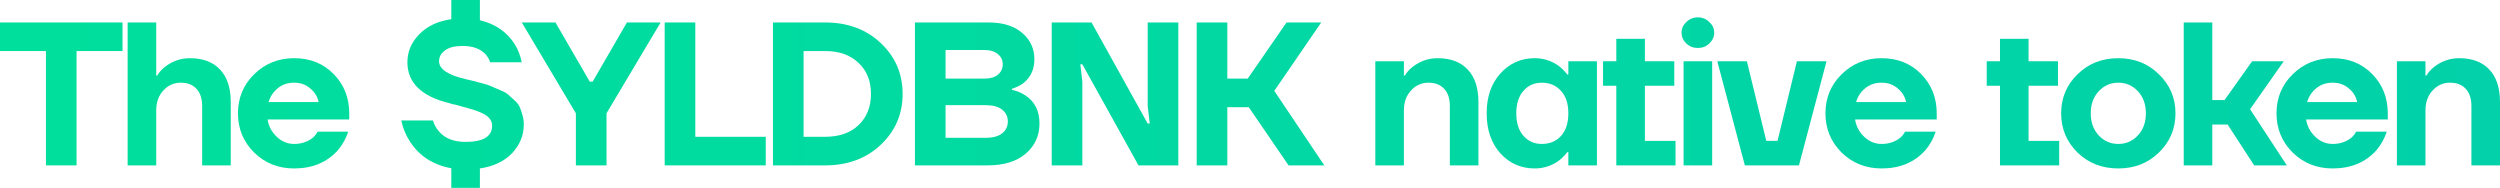 <?xml version="1.0" encoding="UTF-8"?> <svg xmlns="http://www.w3.org/2000/svg" viewBox="0 0 489.771 36.8" fill="none"><path d="M0 10V4.4H24V10H15V32.4H9V10H0Z" fill="url(#paint0_linear_35_1618)"></path><path d="M25.005 32.4V4.4H30.605V14.8H30.805C31.151 14.187 31.645 13.627 32.285 13.12C33.751 11.973 35.391 11.4 37.205 11.4C39.738 11.4 41.698 12.133 43.085 13.6C44.498 15.067 45.205 17.2 45.205 20V32.4H39.605V20.8C39.605 19.307 39.231 18.173 38.485 17.4C37.765 16.6 36.738 16.2 35.405 16.2C34.071 16.2 32.938 16.707 32.005 17.72C31.071 18.733 30.605 20.027 30.605 21.6V32.4H25.005Z" fill="url(#paint1_linear_35_1618)"></path><path d="M49.779 29.88C47.672 27.773 46.619 25.213 46.619 22.2C46.619 19.187 47.672 16.64 49.779 14.56C51.912 12.453 54.525 11.4 57.619 11.4C60.766 11.4 63.352 12.44 65.379 14.52C67.405 16.6 68.419 19.16 68.419 22.2V23.4H52.419C52.632 24.733 53.232 25.867 54.219 26.8C55.205 27.733 56.339 28.2 57.619 28.2C59.032 28.2 60.246 27.8 61.259 27C61.659 26.653 61.979 26.253 62.219 25.8H68.219C67.765 27.16 67.099 28.36 66.219 29.4C64.085 31.8 61.219 33 57.619 33C54.525 33 51.912 31.96 49.779 29.88ZM52.619 20H62.419C62.205 18.933 61.659 18.04 60.779 17.32C59.925 16.573 58.872 16.2 57.619 16.2C56.365 16.2 55.299 16.56 54.419 17.28C53.539 18 52.939 18.907 52.619 20Z" fill="url(#paint2_linear_35_1618)"></path><path d="M78.614 23.6H84.814C85.054 24.4 85.441 25.107 85.974 25.72C87.147 27.107 88.894 27.8 91.214 27.8C94.681 27.8 96.414 26.733 96.414 24.6C96.414 24.067 96.227 23.587 95.854 23.16C95.507 22.733 94.948 22.36 94.174 22.04C93.427 21.72 92.694 21.467 91.974 21.28C91.281 21.067 90.374 20.813 89.254 20.52C89.094 20.493 88.961 20.467 88.854 20.44C88.774 20.413 88.654 20.387 88.494 20.36C88.361 20.307 88.241 20.267 88.134 20.24C82.587 18.907 79.814 16.227 79.814 12.2C79.814 10.12 80.587 8.293 82.134 6.72C83.681 5.12 85.774 4.133 88.414 3.76V0H94.014V3.96C97.027 4.68 99.307 6.253 100.854 8.68C101.494 9.72 101.947 10.893 102.214 12.2H96.014C95.854 11.64 95.547 11.107 95.094 10.6C94.081 9.533 92.587 9 90.614 9C89.094 9 87.947 9.293 87.174 9.88C86.401 10.44 86.014 11.147 86.014 12C86.014 13.547 87.774 14.72 91.294 15.52C92.201 15.733 92.761 15.867 92.974 15.92C93.214 15.973 93.761 16.12 94.614 16.36C95.494 16.6 96.081 16.8 96.374 16.96C96.694 17.093 97.214 17.32 97.934 17.64C98.681 17.933 99.201 18.213 99.494 18.48C99.814 18.747 100.214 19.107 100.694 19.56C101.201 19.987 101.561 20.427 101.774 20.88C101.987 21.333 102.174 21.867 102.334 22.48C102.521 23.067 102.614 23.707 102.614 24.4C102.614 26.507 101.854 28.373 100.334 30C98.814 31.6 96.707 32.6 94.014 33V36.8H88.414V32.96C84.867 32.32 82.174 30.587 80.334 27.76C79.507 26.507 78.934 25.12 78.614 23.6Z" fill="url(#paint3_linear_35_1618)"></path><path d="M102.22 4.4H108.82L115.54 16H116.1L122.82 4.4H129.42L118.82 22.2V32.4H112.82V22.2L102.22 4.4Z" fill="url(#paint4_linear_35_1618)"></path><path d="M130.217 32.4V4.4H136.217V26.8H150.017V32.4H130.217Z" fill="url(#paint5_linear_35_1618)"></path><path d="M151.43 32.4V4.4H161.63C166.056 4.4 169.696 5.747 172.55 8.44C175.403 11.133 176.83 14.453 176.83 18.4C176.83 22.347 175.403 25.667 172.55 28.36C169.696 31.053 166.056 32.4 161.63 32.4H151.43ZM157.43 26.8H161.63C164.403 26.8 166.59 26.04 168.19 24.52C169.816 22.973 170.63 20.933 170.63 18.4C170.63 15.867 169.816 13.84 168.19 12.32C166.59 10.773 164.403 10 161.63 10H157.43V26.8Z" fill="url(#paint6_linear_35_1618)"></path><path d="M179.244 32.4V4.4H193.644C196.444 4.4 198.644 5.08 200.244 6.44C201.844 7.8 202.644 9.52 202.644 11.6C202.644 13.6 201.91 15.173 200.444 16.32C199.75 16.8 199.017 17.16 198.244 17.4V17.6C199.177 17.787 200.071 18.16 200.924 18.72C202.737 19.92 203.644 21.747 203.644 24.2C203.644 26.6 202.737 28.573 200.924 30.12C199.137 31.64 196.644 32.4 193.444 32.4H179.244ZM185.244 15.4H192.844C193.99 15.4 194.87 15.147 195.484 14.64C196.124 14.107 196.444 13.427 196.444 12.6C196.444 11.773 196.124 11.107 195.484 10.6C194.87 10.067 193.99 9.8 192.844 9.8H185.244V15.4ZM185.244 27H193.044C194.51 27 195.604 26.707 196.324 26.12C197.07 25.533 197.444 24.76 197.444 23.8C197.444 22.84 197.07 22.067 196.324 21.48C195.604 20.893 194.51 20.6 193.044 20.6H185.244V27Z" fill="url(#paint7_linear_35_1618)"></path><path d="M206.042 32.4V4.4H213.842L224.842 24.2H225.242L224.842 20.8V4.4H230.842V32.4H223.042L212.042 12.6H211.642L212.042 16V32.4H206.042Z" fill="url(#paint8_linear_35_1618)"></path><path d="M234.442 32.4V4.4H240.442V15.4H244.442L252.042 4.4H258.841L249.642 17.8L259.443 32.4H252.442L244.642 21H240.442V32.4H234.442Z" fill="url(#paint9_linear_35_1618)"></path><path d="M269.436 32.4V12H275.036V14.8H275.236C275.583 14.187 276.076 13.627 276.715 13.12C278.182 11.973 279.821 11.4 281.636 11.4C284.169 11.4 286.128 12.133 287.515 13.6C288.93 15.067 289.637 17.2 289.637 20V32.4H284.037V20.8C284.037 19.307 283.662 18.173 282.915 17.4C282.195 16.6 281.168 16.2 279.836 16.2C278.502 16.2 277.37 16.707 276.435 17.72C275.503 18.733 275.036 20.027 275.036 21.6V32.4H269.436Z" fill="url(#paint10_linear_35_1618)"></path><path d="M293.93 30.04C292.143 28.04 291.251 25.427 291.251 22.2C291.251 18.973 292.143 16.373 293.93 14.4C295.744 12.4 297.983 11.4 300.649 11.4C302.436 11.4 304.05 11.933 305.489 13C306.104 13.507 306.624 14.04 307.051 14.6H307.251V12H312.851V32.4H307.251V29.8H307.051C306.624 30.36 306.104 30.893 305.489 31.4C304.05 32.467 302.436 33 300.649 33C297.983 33 295.744 32.013 293.93 30.04ZM298.45 17.8C297.516 18.867 297.051 20.333 297.051 22.2C297.051 24.067 297.516 25.533 298.45 26.6C299.382 27.667 300.584 28.2 302.051 28.2C303.598 28.2 304.85 27.68 305.809 26.64C306.771 25.573 307.251 24.093 307.251 22.2C307.251 20.307 306.771 18.84 305.809 17.8C304.85 16.733 303.598 16.2 302.051 16.2C300.584 16.2 299.382 16.733 298.45 17.8Z" fill="url(#paint11_linear_35_1618)"></path><path d="M314.05 16.8V12H316.649V7.6H322.249V12H328.009V16.8H322.249V27.6H328.251V32.4H316.649V16.8H314.05Z" fill="url(#paint12_linear_35_1618)"></path><path d="M330.35 8.52C329.738 7.907 329.431 7.2 329.431 6.4C329.431 5.6 329.738 4.907 330.35 4.32C330.992 3.707 331.752 3.4 332.632 3.4C333.511 3.4 334.258 3.707 334.871 4.32C335.51 4.907 335.83 5.6 335.83 6.4C335.83 7.2 335.51 7.907 334.871 8.52C334.258 9.107 333.511 9.4 332.632 9.4C331.752 9.4 330.992 9.107 330.35 8.52ZM329.83 32.4V12H335.43V32.4H329.83Z" fill="url(#paint13_linear_35_1618)"></path><path d="M336.432 12H342.232L346.03 27.6H348.232L352.03 12H357.832L352.432 32.4H341.832L336.432 12Z" fill="url(#paint14_linear_35_1618)"></path><path d="M360.778 29.88C358.672 27.773 357.62 25.213 357.62 22.2C357.62 19.187 358.672 16.64 360.778 14.56C362.912 12.453 365.526 11.4 368.62 11.4C371.766 11.4 374.352 12.44 376.379 14.52C378.405 16.6 379.42 19.16 379.42 22.2V23.4H363.42C363.632 24.733 364.232 25.867 365.219 26.8C366.206 27.733 367.338 28.2 368.62 28.2C370.032 28.2 371.246 27.8 372.258 27C372.658 26.653 372.978 26.253 373.218 25.8H379.22C378.765 27.16 378.098 28.36 377.218 29.4C375.084 31.8 372.218 33 368.62 33C365.526 33 362.912 31.96 360.778 29.88ZM363.62 20H373.418C373.205 18.933 372.658 18.04 371.778 17.32C370.926 16.573 369.872 16.2 368.62 16.2C367.365 16.2 366.298 16.56 365.419 17.28C364.539 18 363.939 18.907 363.62 20Z" fill="url(#paint15_linear_35_1618)"></path><path d="M389.215 16.8V12H391.814V7.6H397.414V12H403.174V16.8H397.414V27.6H403.413V32.4H391.814V16.8H389.215Z" fill="url(#paint16_linear_35_1618)"></path><path d="M406.994 29.88C404.863 27.773 403.796 25.213 403.796 22.2C403.796 19.187 404.863 16.64 406.994 14.56C409.128 12.453 411.795 11.4 414.996 11.4C418.169 11.4 420.823 12.453 422.954 14.56C425.116 16.64 426.195 19.187 426.195 22.2C426.195 25.213 425.116 27.773 422.954 29.88C420.823 31.96 418.169 33 414.996 33C411.795 33 409.128 31.96 406.994 29.88ZM411.155 17.88C410.115 19 409.596 20.44 409.596 22.2C409.596 23.96 410.115 25.4 411.155 26.52C412.194 27.64 413.476 28.2 414.996 28.2C416.515 28.2 417.794 27.64 418.836 26.52C419.876 25.4 420.396 23.96 420.396 22.2C420.396 20.44 419.876 19 418.836 17.88C417.794 16.76 416.515 16.2 414.996 16.2C413.476 16.2 412.194 16.76 411.155 17.88Z" fill="url(#paint17_linear_35_1618)"></path><path d="M427.81 32.4V4.4H433.409V19.6H435.808L441.208 12H447.41L440.808 21.4L448.01 32.4H441.611L436.411 24.4H433.409V32.4H427.81Z" fill="url(#paint18_linear_35_1618)"></path><path d="M449.147 29.88C447.038 27.773 445.986 25.213 445.986 22.2C445.986 19.187 447.038 16.64 449.147 14.56C451.279 12.453 453.892 11.4 456.986 11.4C460.132 11.4 462.718 12.44 464.745 14.52C466.774 16.6 467.786 19.16 467.786 22.2V23.4H451.786C451.998 24.733 452.6 25.867 453.585 26.8C454.572 27.733 455.706 28.2 456.986 28.2C458.4 28.2 459.612 27.8 460.627 27C461.026 26.653 461.346 26.253 461.586 25.8H467.586C467.134 27.16 466.466 28.36 465.587 29.4C463.453 31.8 460.587 33 456.986 33C453.892 33 451.279 31.96 449.147 29.88ZM451.986 20H461.786C461.574 18.933 461.026 18.04 460.147 17.32C459.292 16.573 458.24 16.2 456.986 16.2C455.731 16.2 454.667 16.56 453.785 17.28C452.905 18 452.306 18.907 451.986 20Z" fill="url(#paint19_linear_35_1618)"></path><path d="M469.57 32.4V12H475.17V14.8H475.37C475.717 14.187 476.209 13.627 476.849 13.12C478.316 11.973 479.958 11.4 481.769 11.4C484.303 11.4 486.265 12.133 487.652 13.6C489.063 15.067 489.771 17.2 489.771 20V32.4H484.171V20.8C484.171 19.307 483.796 18.173 483.051 17.4C482.331 16.6 481.304 16.2 479.97 16.2C478.638 16.2 477.504 16.707 476.569 17.72C475.637 18.733 475.17 20.027 475.17 21.6V32.4H469.57Z" fill="url(#paint20_linear_35_1618)"></path><defs><linearGradient id="paint0_linear_35_1618" x1="-1.602" y1="81.638" x2="3820.19" y2="81.638" gradientUnits="userSpaceOnUse"><stop stop-color="#00DF9C"></stop><stop offset="1" stop-color="#0C72FF"></stop></linearGradient><linearGradient id="paint1_linear_35_1618" x1="-1.602" y1="81.638" x2="3820.19" y2="81.638" gradientUnits="userSpaceOnUse"><stop stop-color="#00DF9C"></stop><stop offset="1" stop-color="#0C72FF"></stop></linearGradient><linearGradient id="paint2_linear_35_1618" x1="-1.602" y1="81.638" x2="3820.19" y2="81.638" gradientUnits="userSpaceOnUse"><stop stop-color="#00DF9C"></stop><stop offset="1" stop-color="#0C72FF"></stop></linearGradient><linearGradient id="paint3_linear_35_1618" x1="-1.602" y1="81.638" x2="3820.19" y2="81.638" gradientUnits="userSpaceOnUse"><stop stop-color="#00DF9C"></stop><stop offset="1" stop-color="#0C72FF"></stop></linearGradient><linearGradient id="paint4_linear_35_1618" x1="-1.602" y1="81.638" x2="3820.19" y2="81.638" gradientUnits="userSpaceOnUse"><stop stop-color="#00DF9C"></stop><stop offset="1" stop-color="#0C72FF"></stop></linearGradient><linearGradient id="paint5_linear_35_1618" x1="-1.602" y1="81.638" x2="3820.19" y2="81.638" gradientUnits="userSpaceOnUse"><stop stop-color="#00DF9C"></stop><stop offset="1" stop-color="#0C72FF"></stop></linearGradient><linearGradient id="paint6_linear_35_1618" x1="-1.602" y1="81.638" x2="3820.19" y2="81.638" gradientUnits="userSpaceOnUse"><stop stop-color="#00DF9C"></stop><stop offset="1" stop-color="#0C72FF"></stop></linearGradient><linearGradient id="paint7_linear_35_1618" x1="-1.602" y1="81.638" x2="3820.19" y2="81.638" gradientUnits="userSpaceOnUse"><stop stop-color="#00DF9C"></stop><stop offset="1" stop-color="#0C72FF"></stop></linearGradient><linearGradient id="paint8_linear_35_1618" x1="-1.602" y1="81.638" x2="3820.19" y2="81.638" gradientUnits="userSpaceOnUse"><stop stop-color="#00DF9C"></stop><stop offset="1" stop-color="#0C72FF"></stop></linearGradient><linearGradient id="paint9_linear_35_1618" x1="-1.602" y1="81.638" x2="3820.19" y2="81.638" gradientUnits="userSpaceOnUse"><stop stop-color="#00DF9C"></stop><stop offset="1" stop-color="#0C72FF"></stop></linearGradient><linearGradient id="paint10_linear_35_1618" x1="-1.602" y1="81.638" x2="3820.19" y2="81.638" gradientUnits="userSpaceOnUse"><stop stop-color="#00DF9C"></stop><stop offset="1" stop-color="#0C72FF"></stop></linearGradient><linearGradient id="paint11_linear_35_1618" x1="-1.602" y1="81.638" x2="3820.19" y2="81.638" gradientUnits="userSpaceOnUse"><stop stop-color="#00DF9C"></stop><stop offset="1" stop-color="#0C72FF"></stop></linearGradient><linearGradient id="paint12_linear_35_1618" x1="-1.602" y1="81.638" x2="3820.19" y2="81.638" gradientUnits="userSpaceOnUse"><stop stop-color="#00DF9C"></stop><stop offset="1" stop-color="#0C72FF"></stop></linearGradient><linearGradient id="paint13_linear_35_1618" x1="-1.602" y1="81.638" x2="3820.19" y2="81.638" gradientUnits="userSpaceOnUse"><stop stop-color="#00DF9C"></stop><stop offset="1" stop-color="#0C72FF"></stop></linearGradient><linearGradient id="paint14_linear_35_1618" x1="-1.602" y1="81.638" x2="3820.19" y2="81.638" gradientUnits="userSpaceOnUse"><stop stop-color="#00DF9C"></stop><stop offset="1" stop-color="#0C72FF"></stop></linearGradient><linearGradient id="paint15_linear_35_1618" x1="-1.602" y1="81.638" x2="3820.19" y2="81.638" gradientUnits="userSpaceOnUse"><stop stop-color="#00DF9C"></stop><stop offset="1" stop-color="#0C72FF"></stop></linearGradient><linearGradient id="paint16_linear_35_1618" x1="-1.602" y1="81.638" x2="3820.19" y2="81.638" gradientUnits="userSpaceOnUse"><stop stop-color="#00DF9C"></stop><stop offset="1" stop-color="#0C72FF"></stop></linearGradient><linearGradient id="paint17_linear_35_1618" x1="-1.602" y1="81.638" x2="3820.19" y2="81.638" gradientUnits="userSpaceOnUse"><stop stop-color="#00DF9C"></stop><stop offset="1" stop-color="#0C72FF"></stop></linearGradient><linearGradient id="paint18_linear_35_1618" x1="-1.602" y1="81.638" x2="3820.19" y2="81.638" gradientUnits="userSpaceOnUse"><stop stop-color="#00DF9C"></stop><stop offset="1" stop-color="#0C72FF"></stop></linearGradient><linearGradient id="paint19_linear_35_1618" x1="-1.602" y1="81.638" x2="3820.19" y2="81.638" gradientUnits="userSpaceOnUse"><stop stop-color="#00DF9C"></stop><stop offset="1" stop-color="#0C72FF"></stop></linearGradient><linearGradient id="paint20_linear_35_1618" x1="-1.602" y1="81.638" x2="3820.19" y2="81.638" gradientUnits="userSpaceOnUse"><stop stop-color="#00DF9C"></stop><stop offset="1" stop-color="#0C72FF"></stop></linearGradient></defs></svg> 